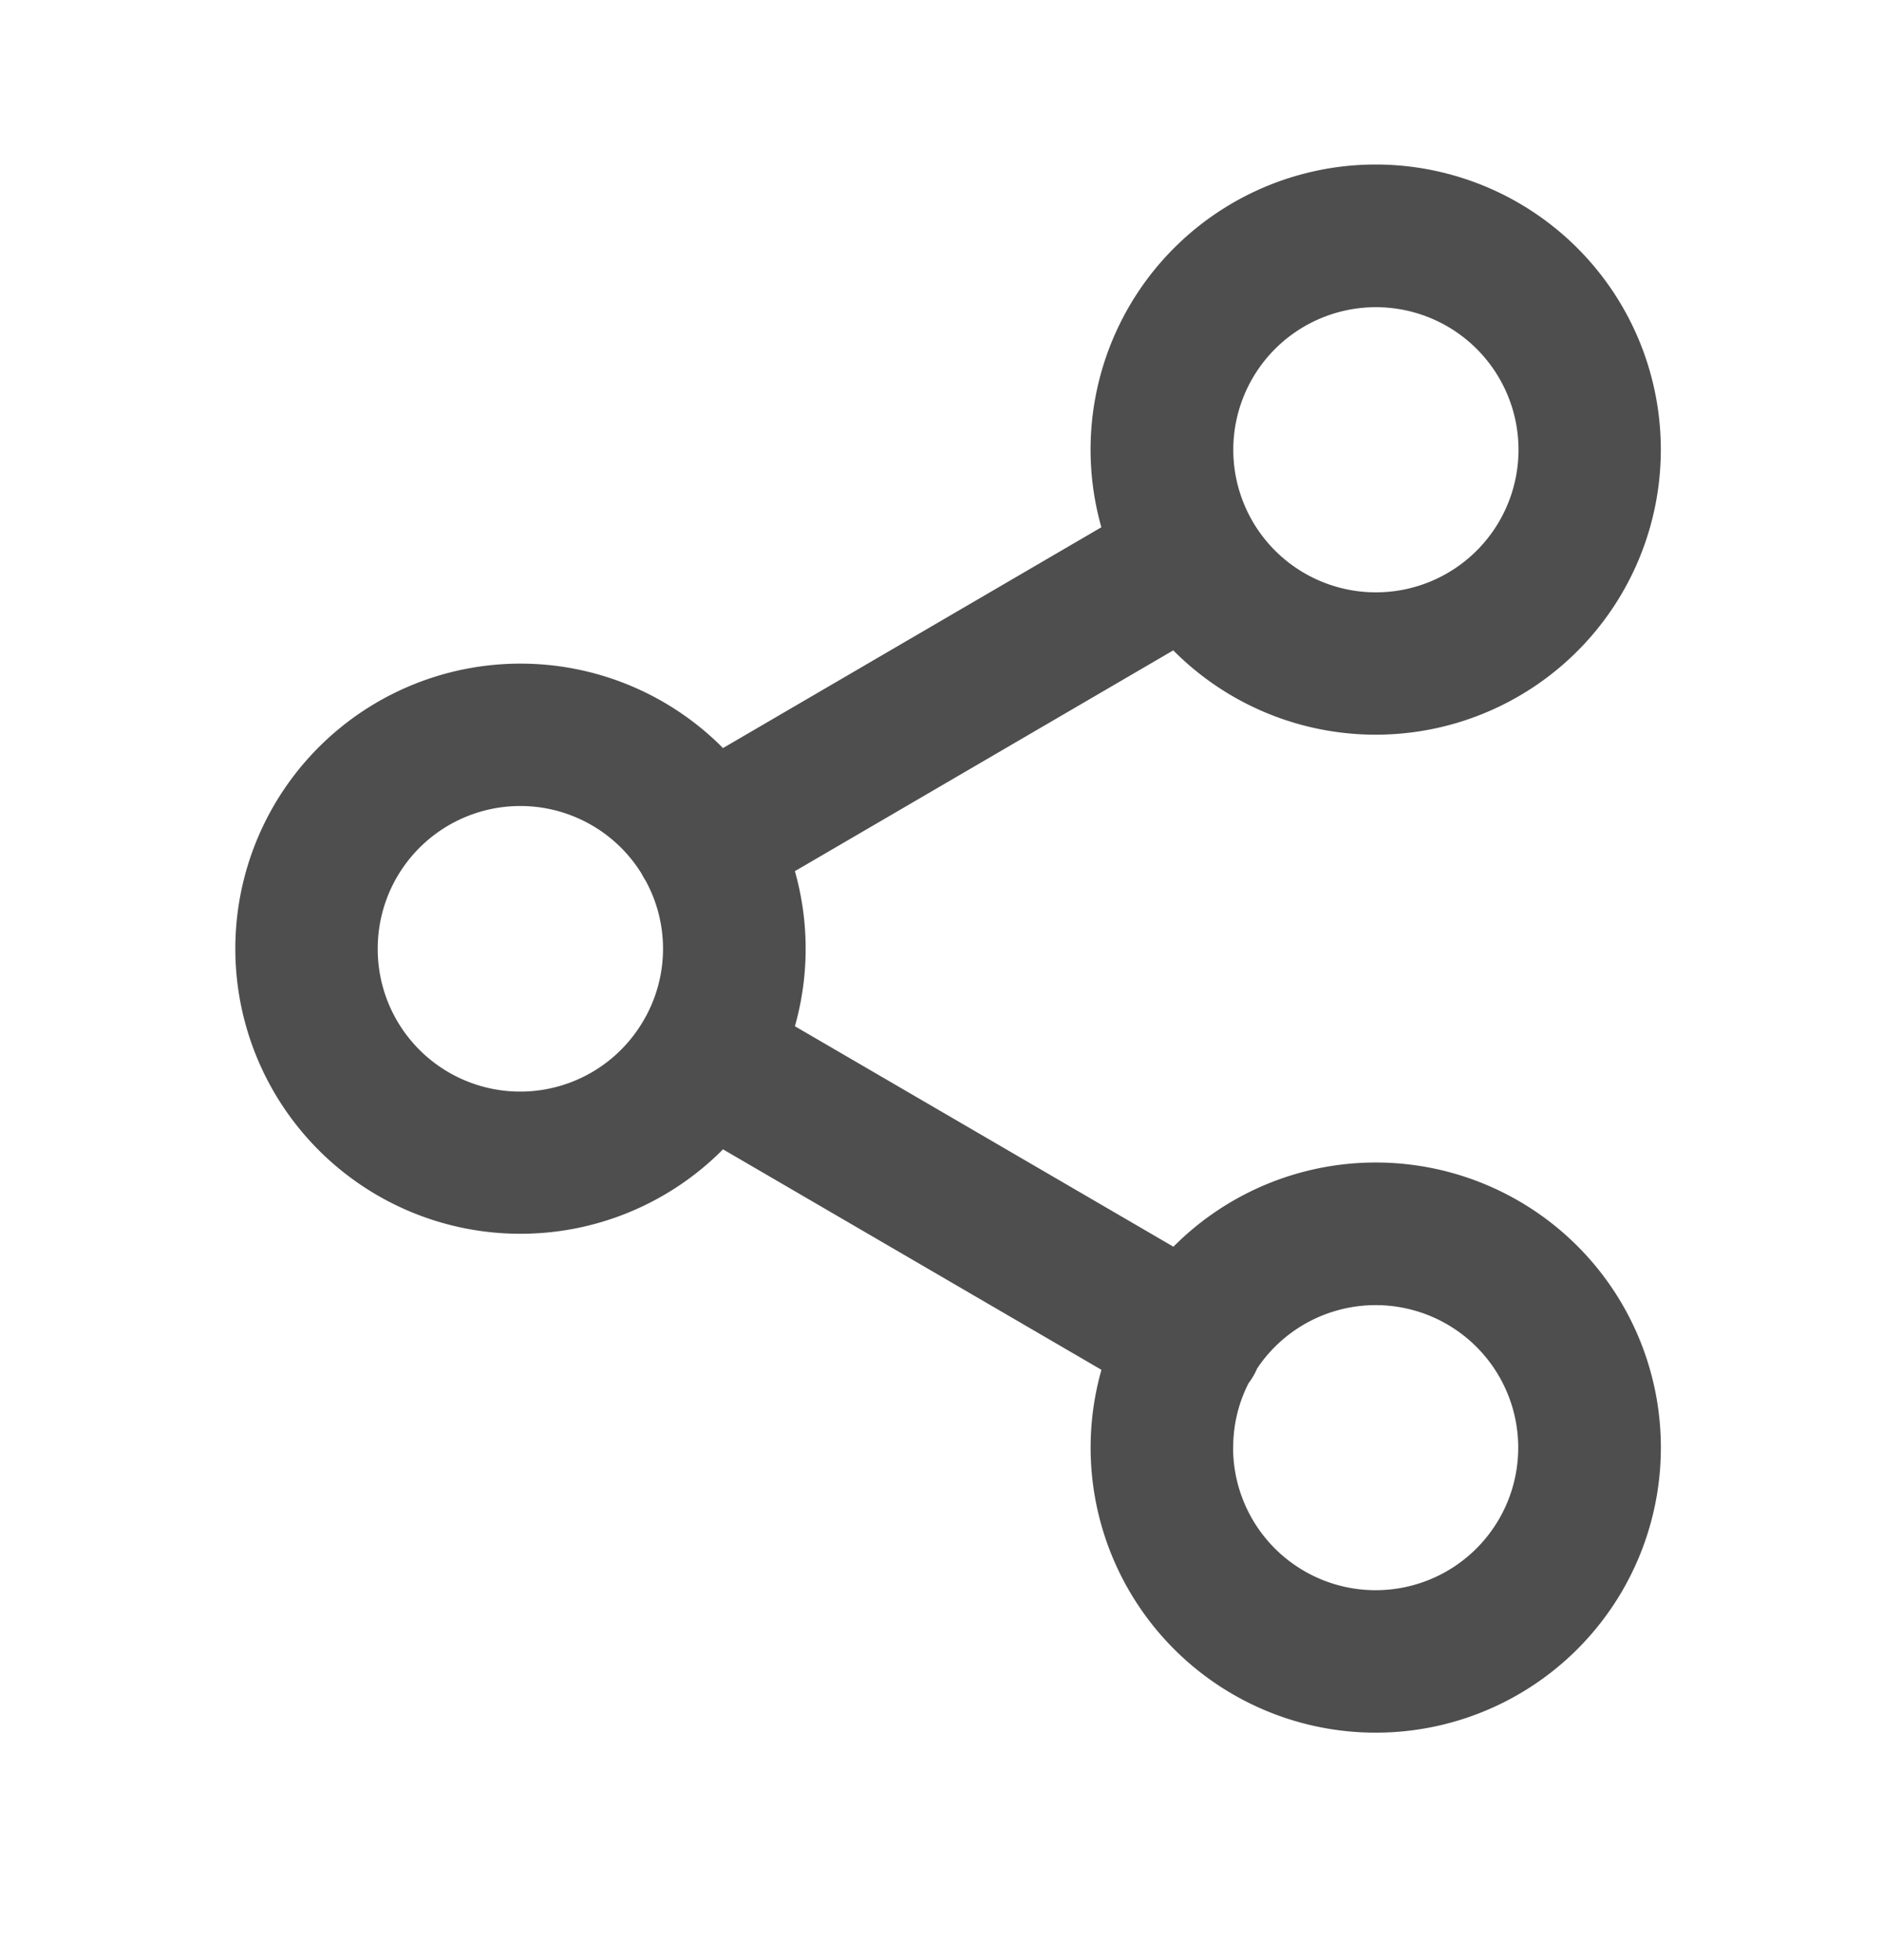 <svg xmlns="http://www.w3.org/2000/svg" fill="none" viewBox="0 0 24 25">
  <path fill="#4E4E4E" fill-rule="evenodd" d="M17.546 3.918a1.818 1.818 0 1 0 0 3.637 1.818 1.818 0 0 0 0-3.637Zm-2.584 4.377a3.636 3.636 0 1 0-.917-1.57L9.22 9.541a3.636 3.636 0 1 0 0 5.118l4.826 2.812a3.636 3.636 0 1 0 .918-1.57l-4.827-2.812a3.638 3.638 0 0 0 0-1.978l4.825-2.816ZM8.18 11.14a.917.917 0 0 0 .052.09 1.81 1.81 0 0 1-.052 1.83 1.817 1.817 0 0 1-3.363-.96 1.818 1.818 0 0 1 3.363-.96Zm7.546 7.324c0-.296.07-.575.196-.822a.913.913 0 0 0 .11-.189 1.818 1.818 0 1 1-.307 1.01Z" clip-rule="evenodd"/>
</svg>
